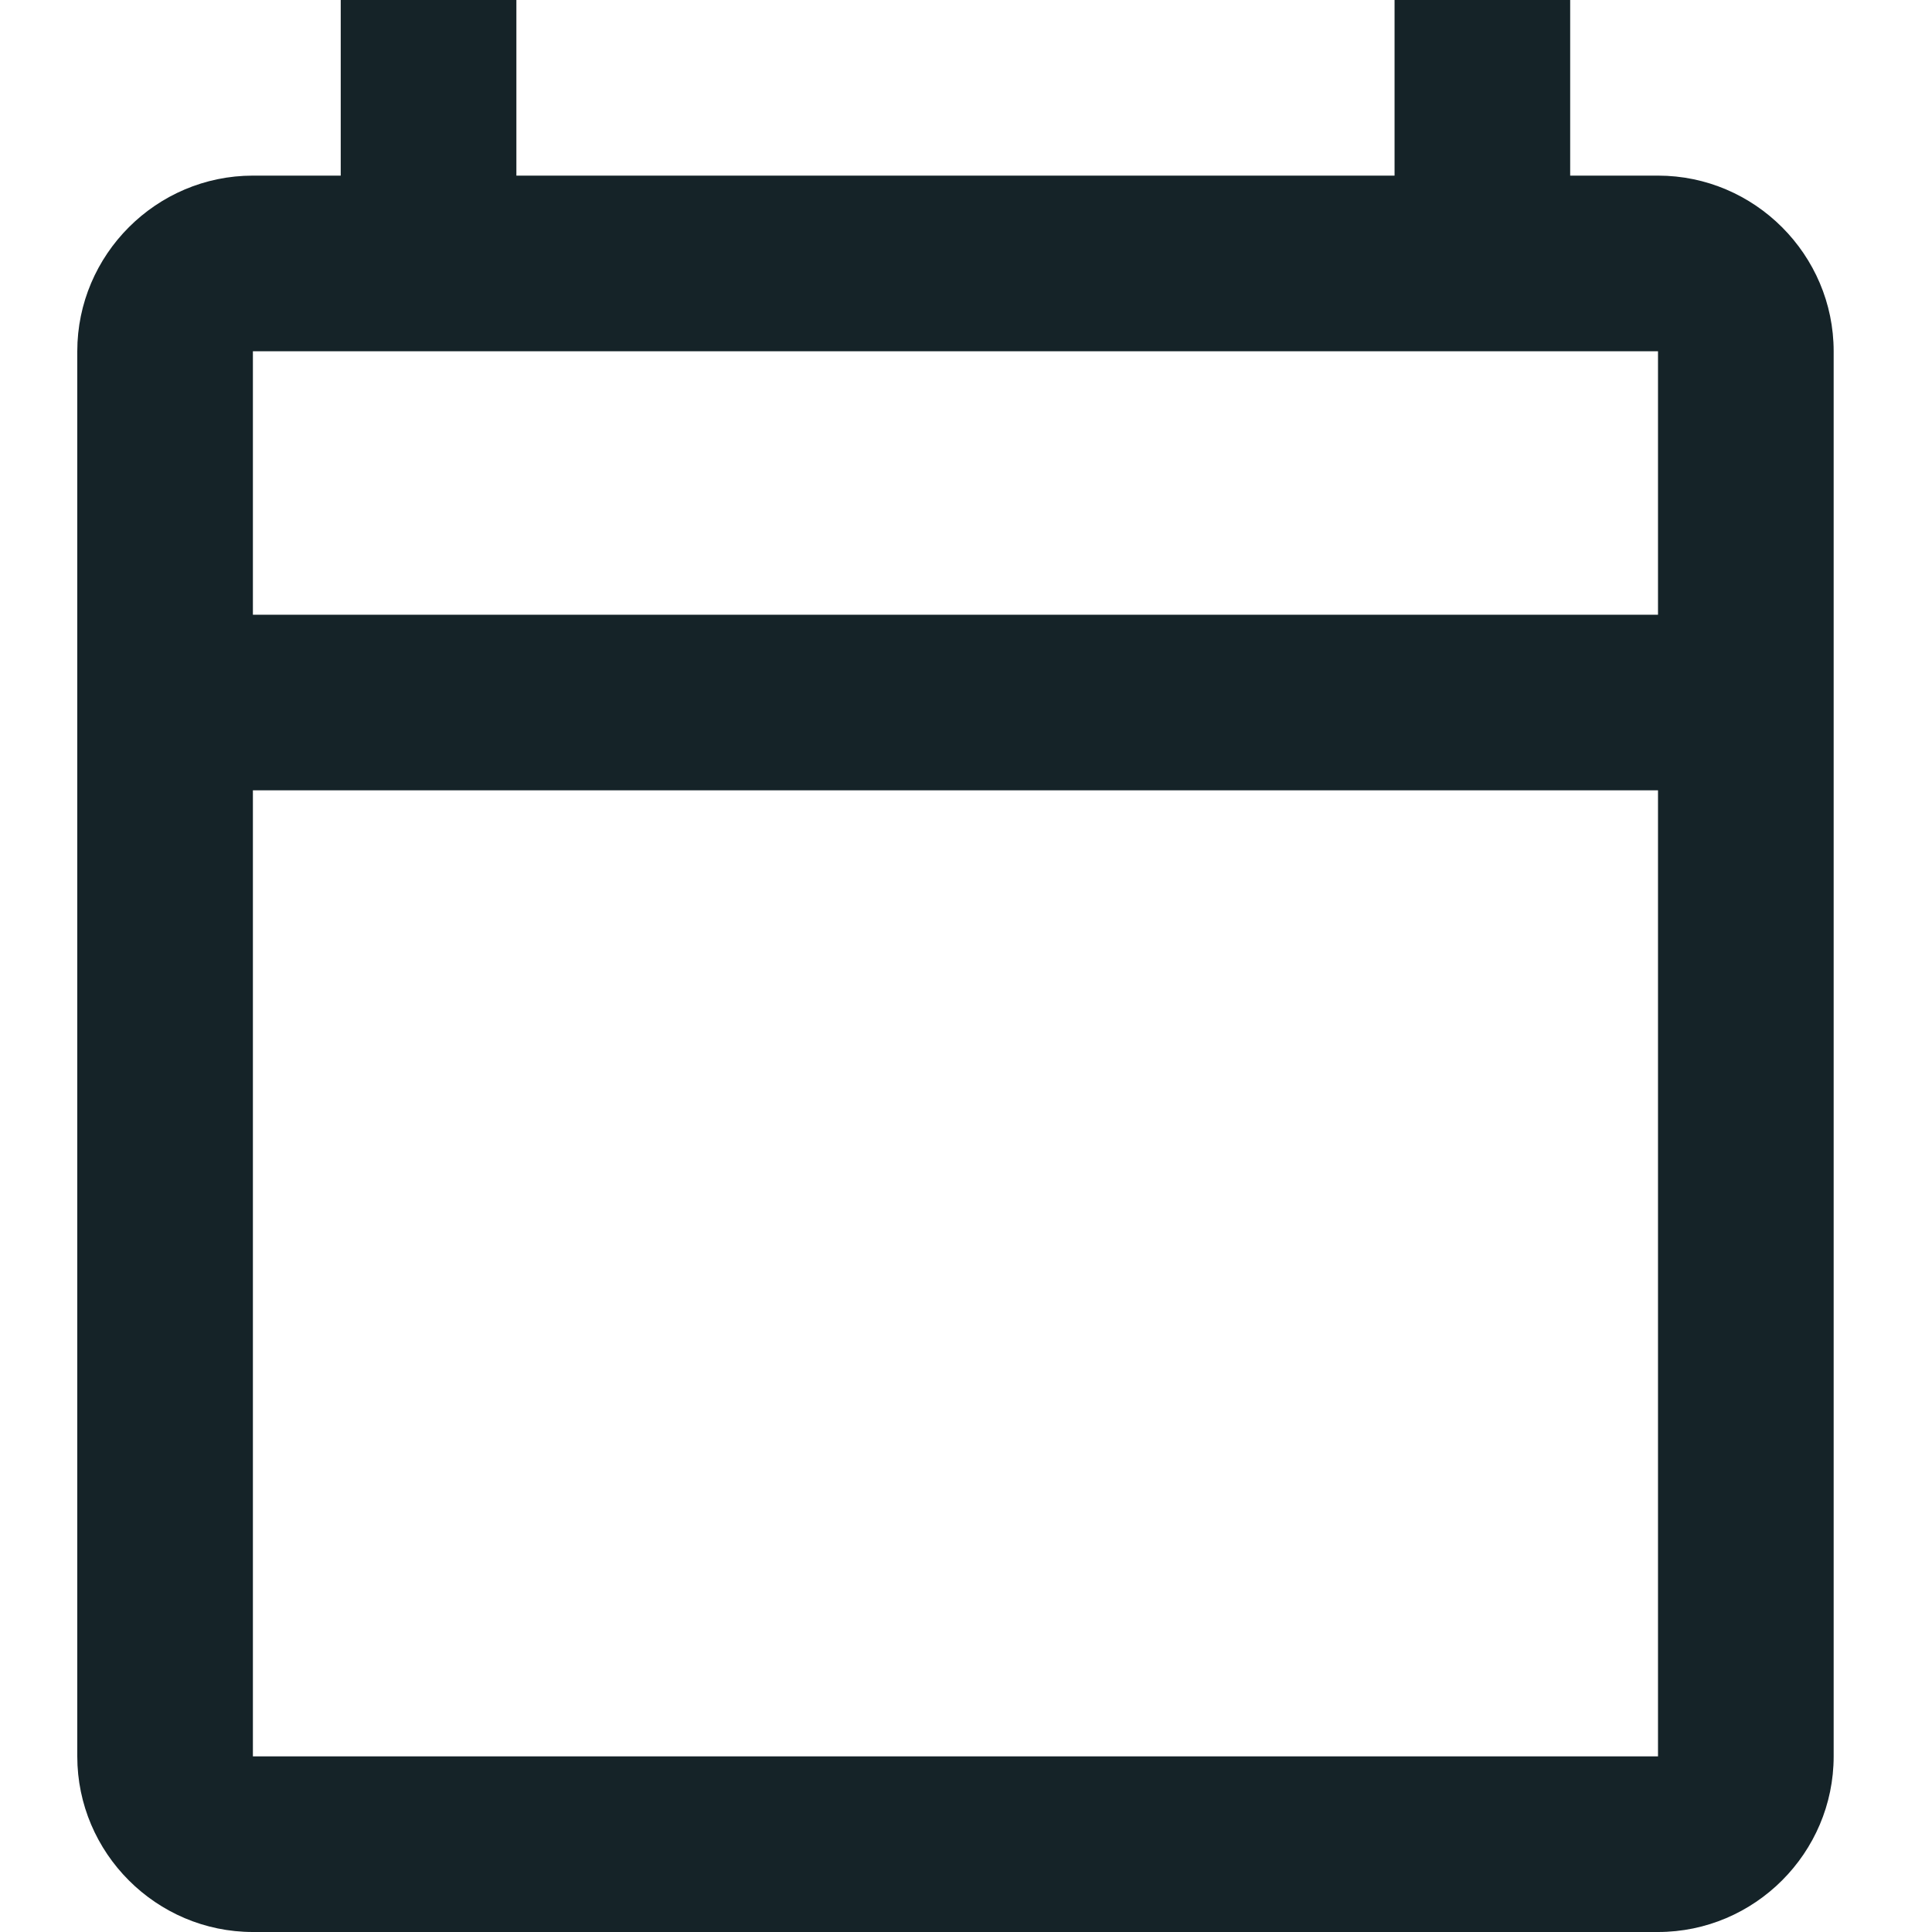 <svg width="50" height="50" viewBox="0 0 50 50" fill="none" xmlns="http://www.w3.org/2000/svg">
<path d="M42.909 4.545H40.636V0H36.091V4.545H13.364V0H8.818V4.545H6.545C4.045 4.545 2 6.591 2 9.091V45.455C2 47.955 4.045 50 6.545 50H42.909C45.409 50 47.455 47.955 47.455 45.455V9.091C47.455 6.591 45.409 4.545 42.909 4.545ZM42.909 45.455H6.545V20.454H42.909V45.455ZM42.909 15.909H6.545V9.091H42.909V15.909Z" fill="#152328"/>
</svg>
